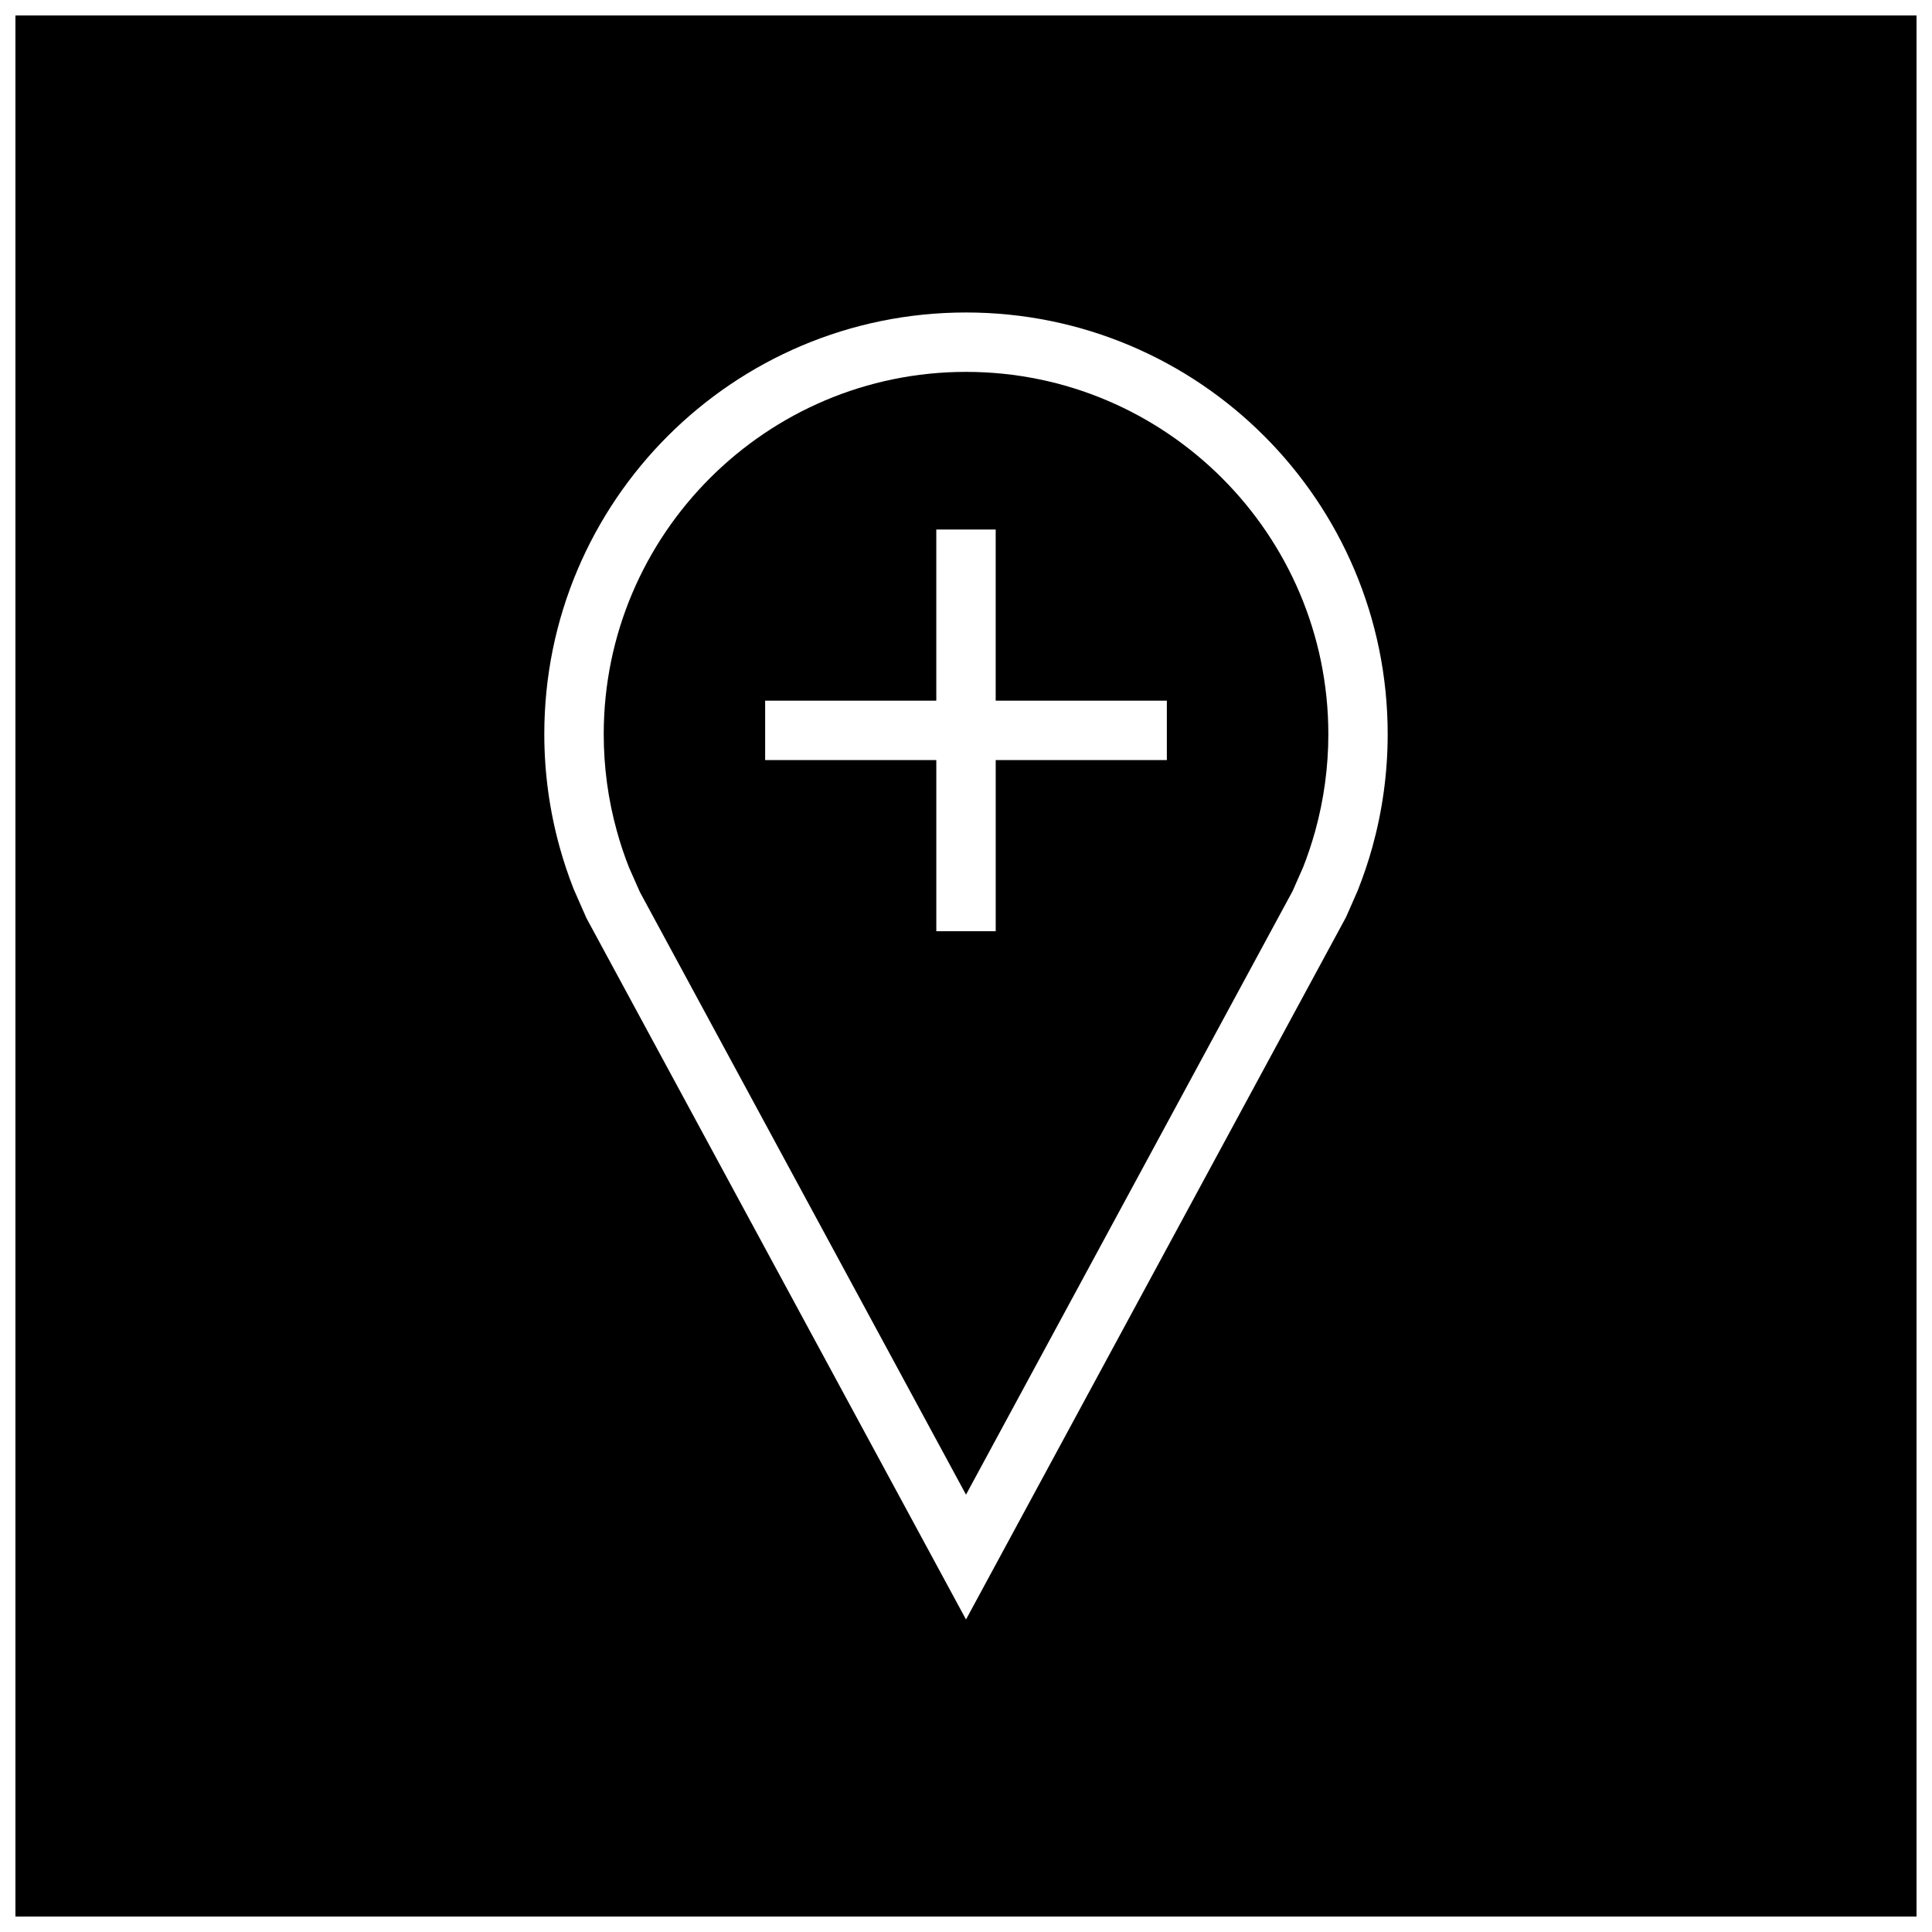 <?xml version="1.0" encoding="UTF-8"?>
<!-- Uploaded to: ICON Repo, www.svgrepo.com, Generator: ICON Repo Mixer Tools -->
<svg width="800px" height="800px" version="1.1" viewBox="144 144 512 512" xmlns="http://www.w3.org/2000/svg">
 <defs>
  <clipPath id="a">
   <path d="m148.09 148.09h503.81v503.81h-503.81z"/>
  </clipPath>
 </defs>
 <path d="m310.67 373.83 2.898 6.551 86.434 159.72 86.562-159.98 2.801-6.359c1.102-2.769 2.234-6.141 3.18-9.523 2.297-8.328 3.481-16.973 3.481-25.68-0.02-52.934-43.078-96.008-96.023-96.008-52.93 0-96.008 43.074-96.008 96.008 0 8.707 1.164 17.352 3.481 25.68 0.895 3.273 1.98 6.5 3.195 9.586zm36.102-44.145h45.355v-45.359h15.742v45.359h45.359v15.742h-45.355v45.359h-15.742v-45.359h-45.359z"/>
 <g clip-path="url(#a)">
  <path d="m148.09 651.9h503.81v-503.81h-503.81zm251.91-425.09c61.715 0 111.75 50.035 111.75 111.75 0 10.344-1.418 20.371-4.047 29.883-1.102 3.984-2.426 7.871-3.938 11.668l-3.055 6.941-100.71 186.13-100.59-185.88-3.387-7.699c-1.434-3.637-2.676-7.367-3.731-11.18-2.629-9.508-4.047-19.523-4.047-29.883 0-61.699 50.035-111.73 111.75-111.73z"/>
 </g>
</svg>